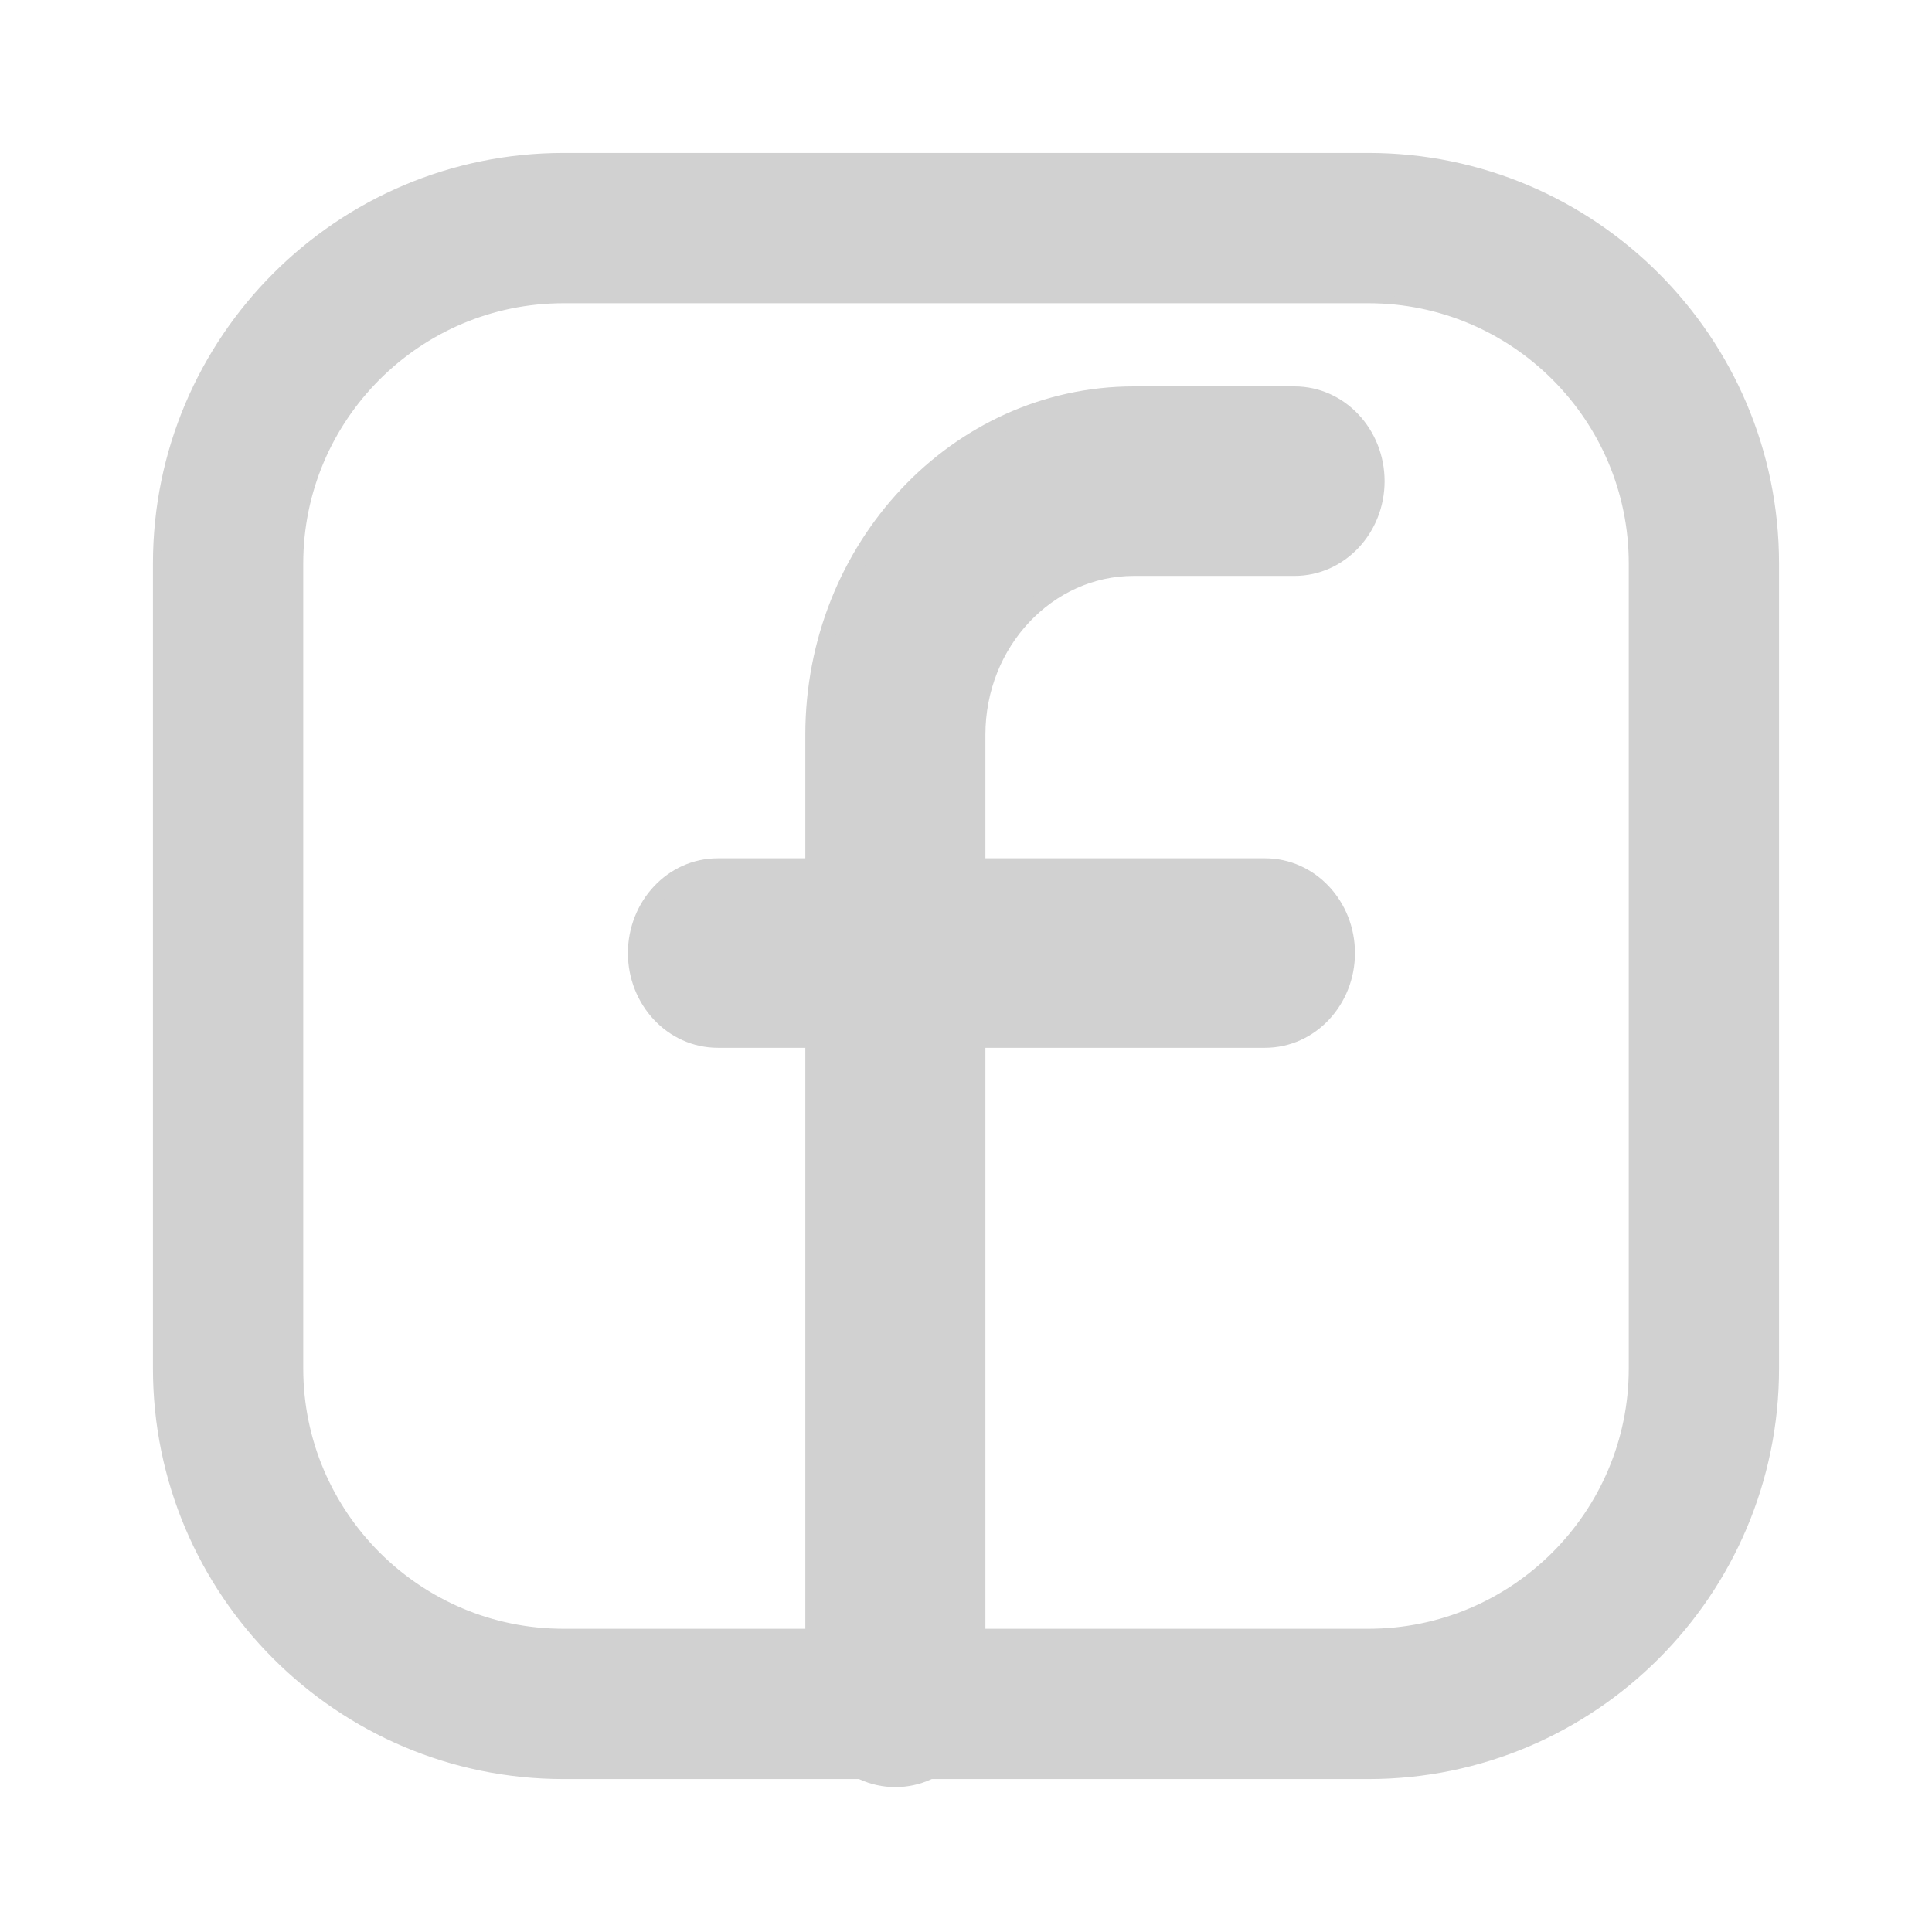 <svg width="24" height="24" viewBox="0 0 24 24" fill="none" xmlns="http://www.w3.org/2000/svg">
<g clip-path="url(#clip0_5915_265047)">
<path d="M16.082 4.9C16.65 4.901 17.099 5.388 17.1 5.977C17.1 6.565 16.65 7.053 16.082 7.054H14.084C13.018 7.054 12.141 7.979 12.141 9.128V10.762H15.714C16.282 10.762 16.732 11.25 16.732 11.839C16.732 12.428 16.282 12.916 15.714 12.916H12.141V21.023C12.14 21.612 11.69 22.1 11.122 22.1C10.554 22.099 10.105 21.612 10.104 21.023V12.916H8.918C8.35 12.916 7.9 12.428 7.9 11.839C7.901 11.25 8.35 10.762 8.918 10.762H10.104V9.128C10.104 6.803 11.884 4.901 14.084 4.9H16.082Z" fill="#D1D1D1" stroke="#D1D1D1" stroke-width="0.2"/>
<path d="M17 1.95C19.785 1.95 22.05 4.215 22.05 7V17C22.05 19.785 19.785 22.05 17 22.05H7C4.215 22.05 1.95 19.785 1.95 17V7C1.95 4.215 4.215 1.95 7 1.95H17ZM7 3.717C5.19 3.717 3.717 5.19 3.717 7V17C3.717 18.81 5.19 20.283 7 20.283H17C18.81 20.283 20.283 18.81 20.283 17V7C20.283 5.19 18.81 3.717 17 3.717H7Z" fill="#D1D1D1" stroke="#D1D1D1" stroke-width="0.1"/>
</g>
<defs>
<clipPath id="clip0_5915_265047">
<rect width="24" height="24" fill="white"/>
</clipPath>
</defs>
</svg>
